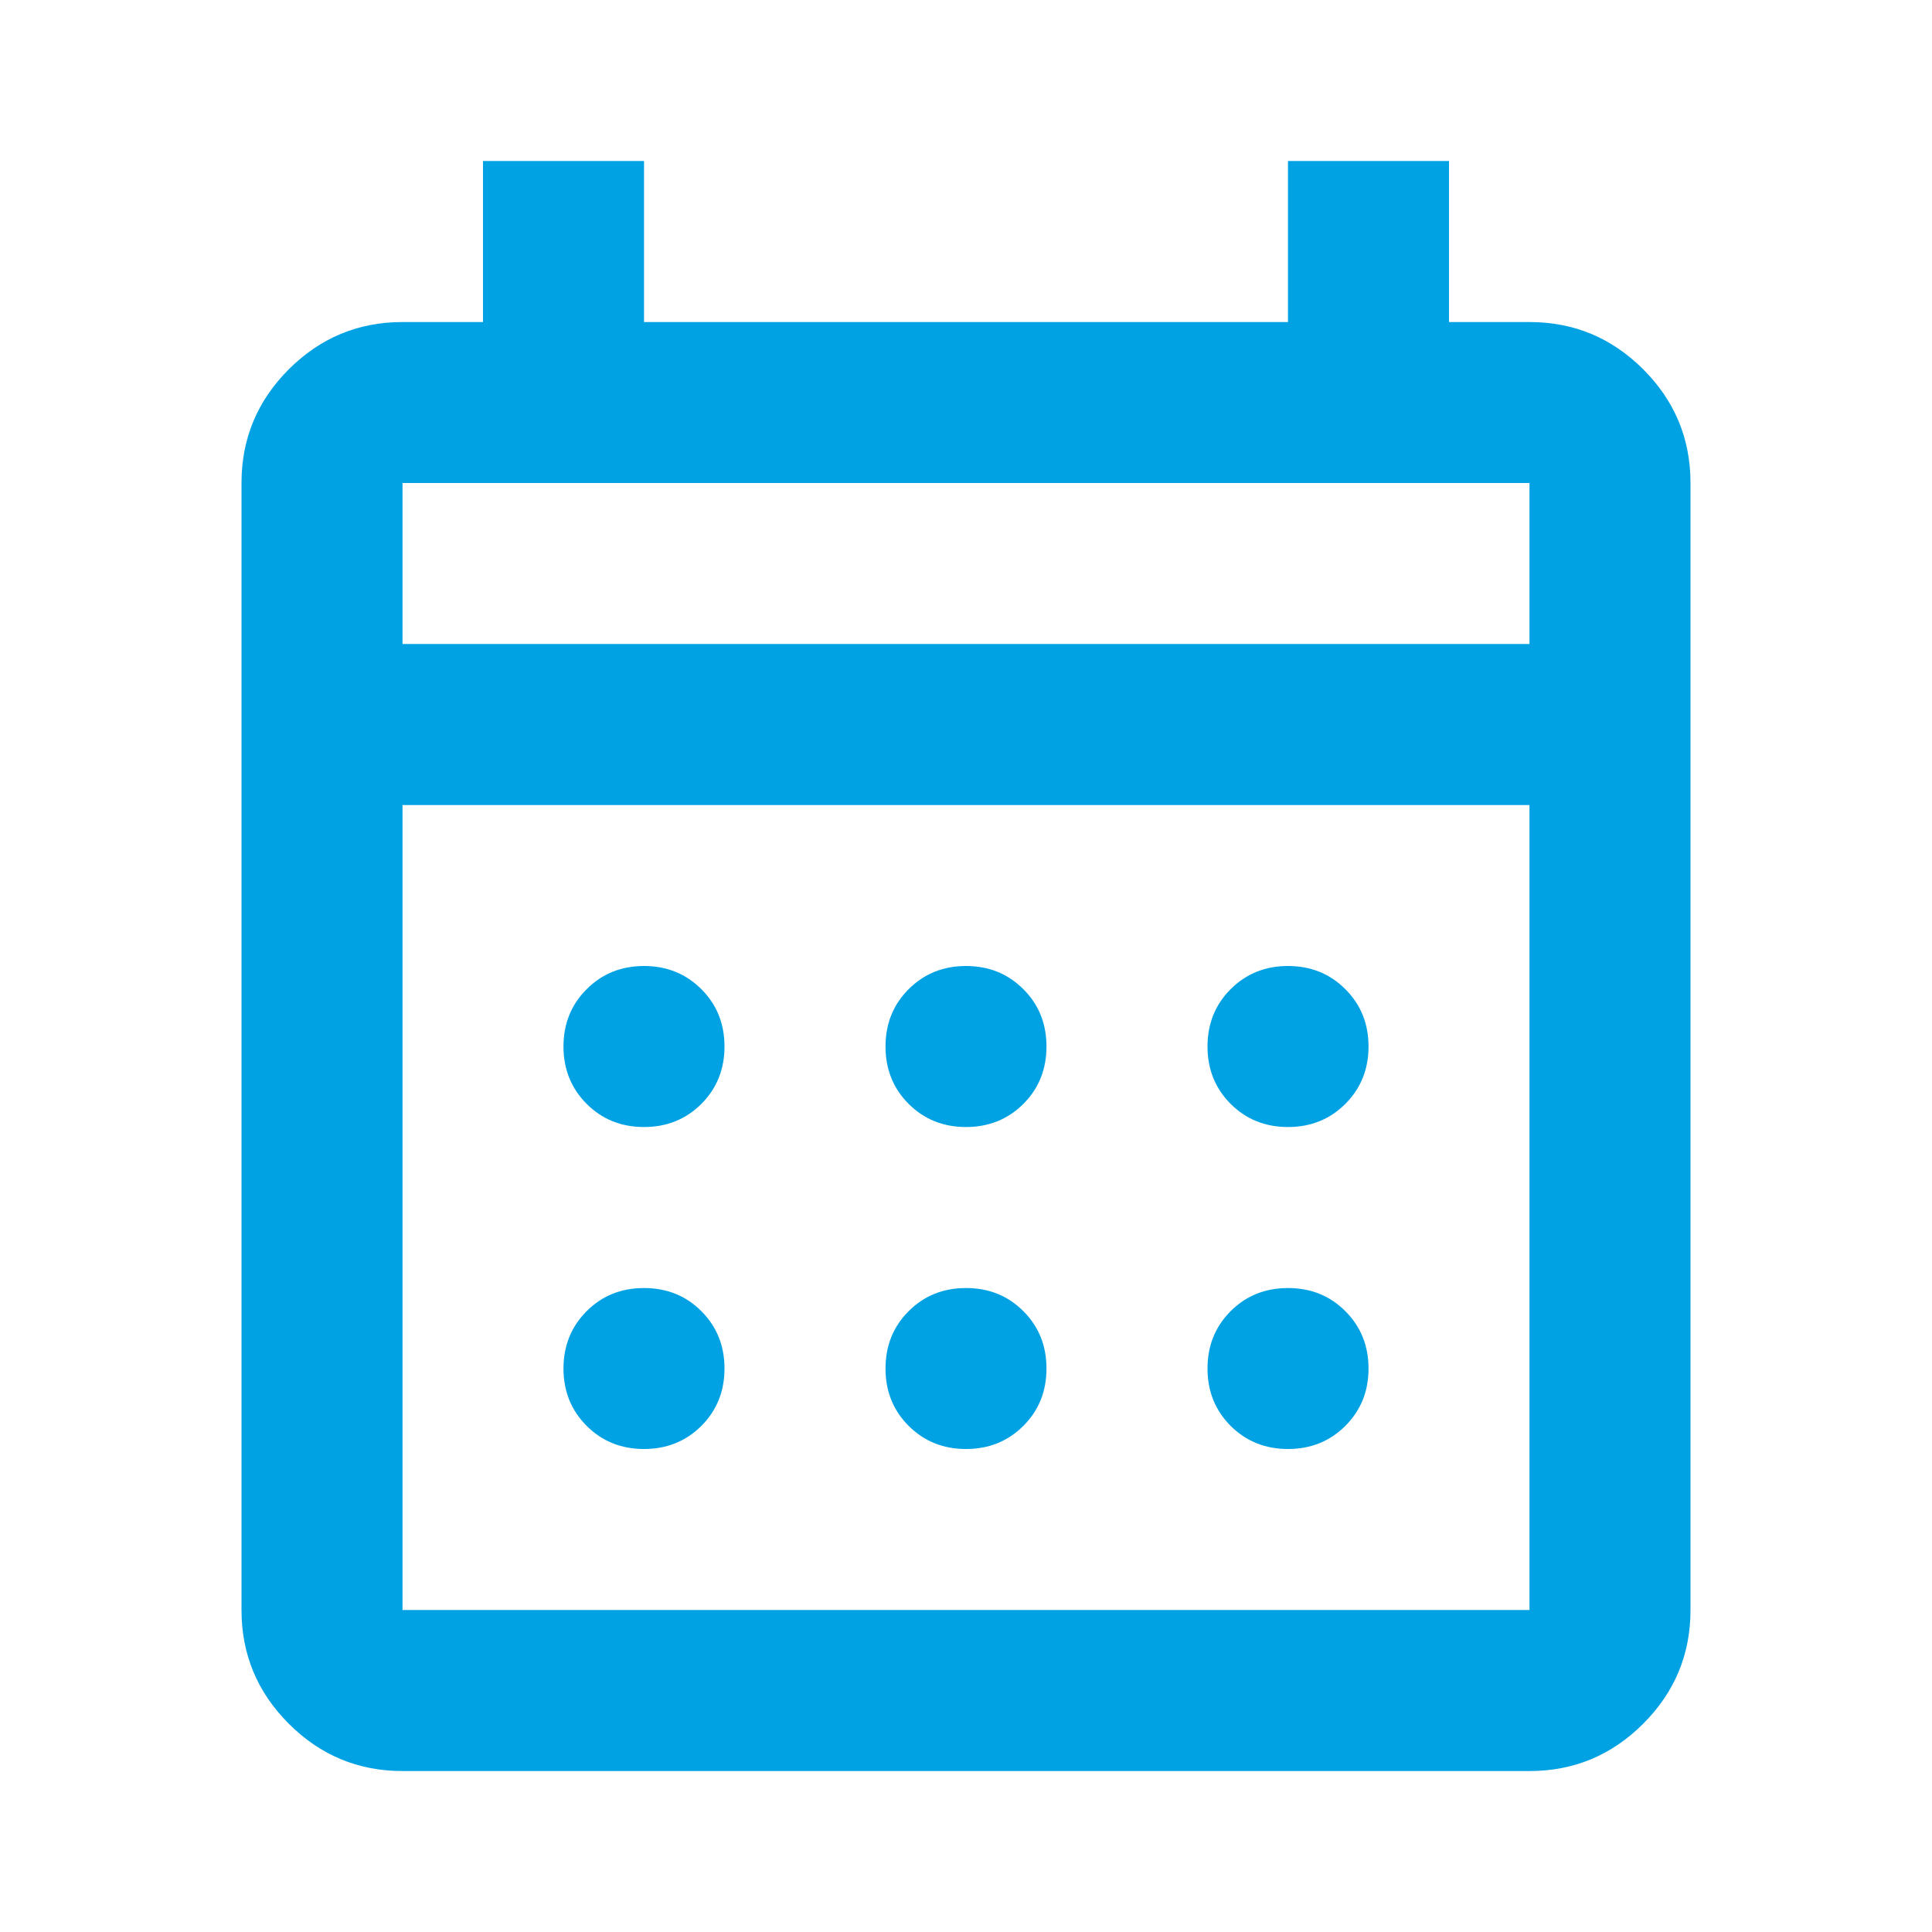 <svg width="32" height="32" viewBox="0 0 32 32" fill="none" xmlns="http://www.w3.org/2000/svg">
<g id="calendar_month">
<mask id="mask0_4047_116" style="mask-type:alpha" maskUnits="userSpaceOnUse" x="0" y="0" width="32" height="32">
<rect id="Bounding box" width="32" height="32" fill="#D9D9D9"/>
</mask>
<g mask="url(#mask0_4047_116)">
<path id="calendar_month_2" d="M6.667 29.334C5.933 29.334 5.306 29.073 4.783 28.55C4.261 28.028 4 27.4 4 26.667V8C4 7.267 4.261 6.639 4.783 6.117C5.306 5.595 5.933 5.334 6.667 5.334H8V2.667H10.667V5.334H21.333V2.667H24V5.334H25.333C26.067 5.334 26.694 5.595 27.217 6.117C27.739 6.639 28 7.267 28 8V26.667C28 27.4 27.739 28.028 27.217 28.55C26.694 29.073 26.067 29.334 25.333 29.334H6.667ZM6.667 26.667H25.333V13.334H6.667V26.667ZM6.667 10.667H25.333V8H6.667V10.667ZM16 18.667C15.622 18.667 15.306 18.539 15.05 18.284C14.794 18.028 14.667 17.711 14.667 17.334C14.667 16.956 14.794 16.639 15.05 16.384C15.306 16.128 15.622 16 16 16C16.378 16 16.694 16.128 16.95 16.384C17.206 16.639 17.333 16.956 17.333 17.334C17.333 17.711 17.206 18.028 16.95 18.284C16.694 18.539 16.378 18.667 16 18.667ZM10.667 18.667C10.289 18.667 9.972 18.539 9.717 18.284C9.461 18.028 9.333 17.711 9.333 17.334C9.333 16.956 9.461 16.639 9.717 16.384C9.972 16.128 10.289 16 10.667 16C11.044 16 11.361 16.128 11.617 16.384C11.872 16.639 12 16.956 12 17.334C12 17.711 11.872 18.028 11.617 18.284C11.361 18.539 11.044 18.667 10.667 18.667ZM21.333 18.667C20.956 18.667 20.639 18.539 20.383 18.284C20.128 18.028 20 17.711 20 17.334C20 16.956 20.128 16.639 20.383 16.384C20.639 16.128 20.956 16 21.333 16C21.711 16 22.028 16.128 22.283 16.384C22.539 16.639 22.667 16.956 22.667 17.334C22.667 17.711 22.539 18.028 22.283 18.284C22.028 18.539 21.711 18.667 21.333 18.667ZM16 24C15.622 24 15.306 23.872 15.05 23.617C14.794 23.361 14.667 23.045 14.667 22.667C14.667 22.289 14.794 21.973 15.05 21.717C15.306 21.461 15.622 21.334 16 21.334C16.378 21.334 16.694 21.461 16.95 21.717C17.206 21.973 17.333 22.289 17.333 22.667C17.333 23.045 17.206 23.361 16.95 23.617C16.694 23.872 16.378 24 16 24ZM10.667 24C10.289 24 9.972 23.872 9.717 23.617C9.461 23.361 9.333 23.045 9.333 22.667C9.333 22.289 9.461 21.973 9.717 21.717C9.972 21.461 10.289 21.334 10.667 21.334C11.044 21.334 11.361 21.461 11.617 21.717C11.872 21.973 12 22.289 12 22.667C12 23.045 11.872 23.361 11.617 23.617C11.361 23.872 11.044 24 10.667 24ZM21.333 24C20.956 24 20.639 23.872 20.383 23.617C20.128 23.361 20 23.045 20 22.667C20 22.289 20.128 21.973 20.383 21.717C20.639 21.461 20.956 21.334 21.333 21.334C21.711 21.334 22.028 21.461 22.283 21.717C22.539 21.973 22.667 22.289 22.667 22.667C22.667 23.045 22.539 23.361 22.283 23.617C22.028 23.872 21.711 24 21.333 24Z" fill="#00A2E4"/>
</g>
</g>
</svg>
